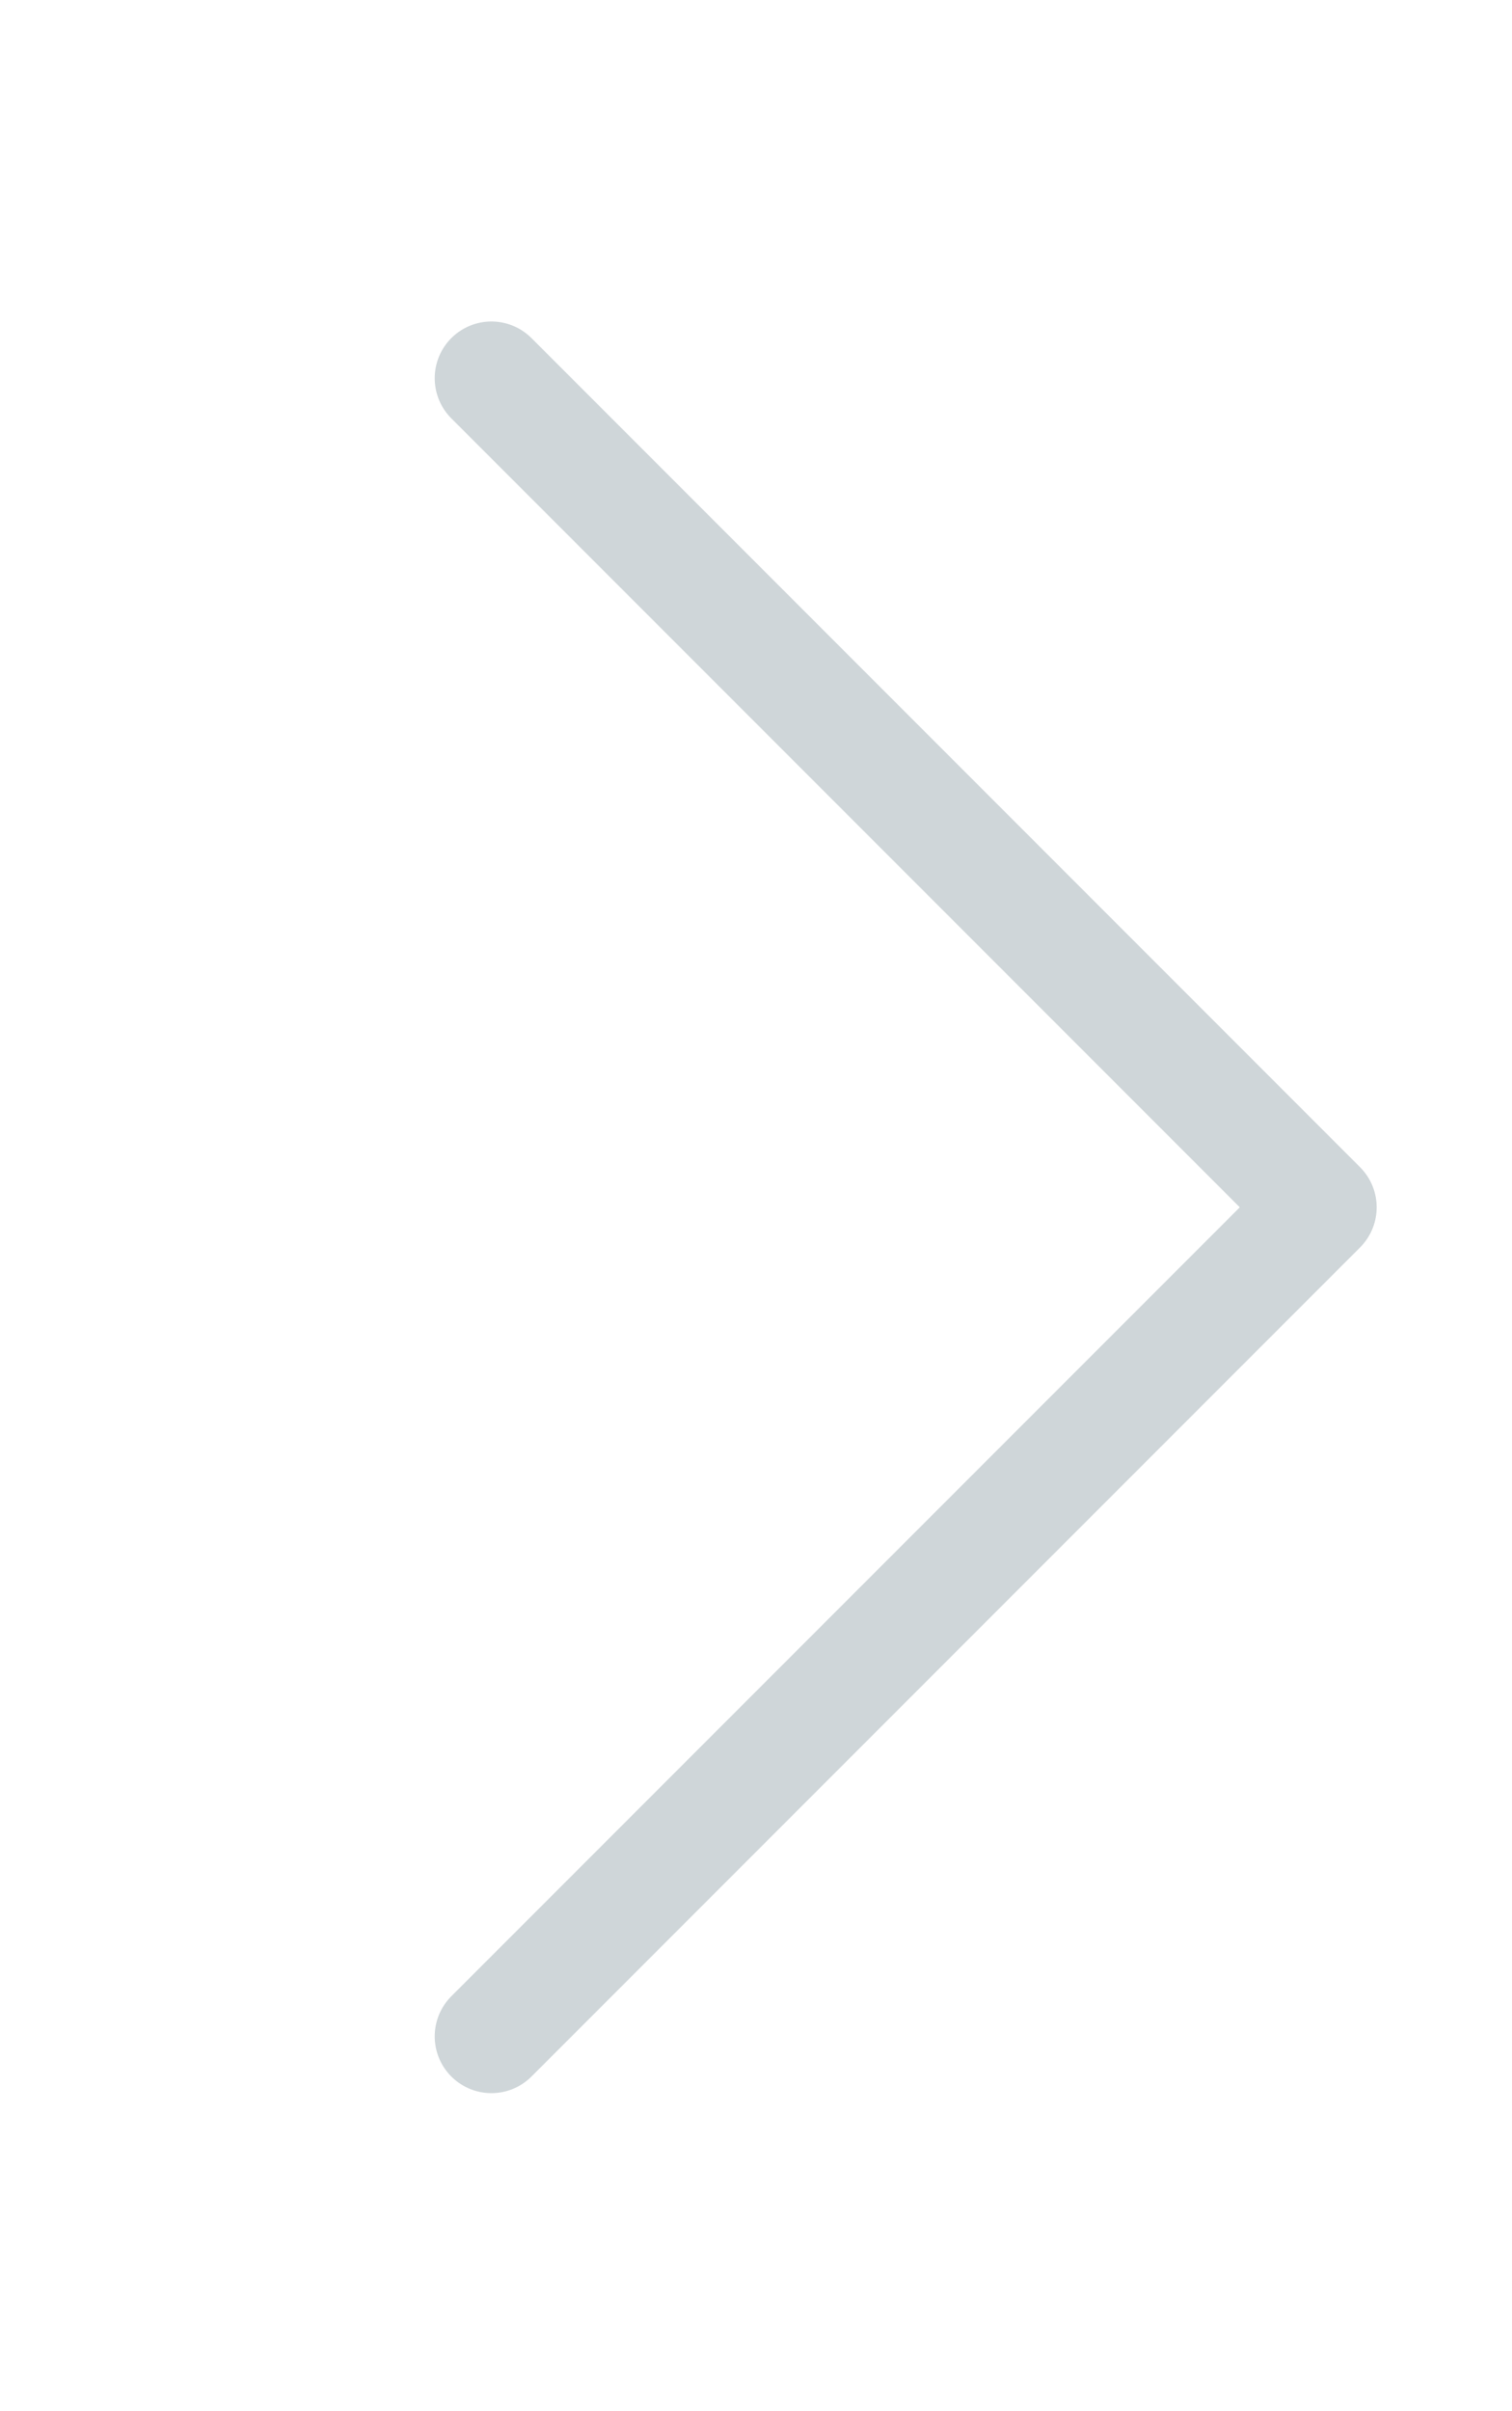 <svg width="32" height="51" viewBox="0 0 32 51" fill="none" xmlns="http://www.w3.org/2000/svg">
<g clip-path="url(#clip0_49_287)">
<path d="M10.4 8L27.936 25.536L10.4 43.072" stroke="#CFD6D9" stroke-width="2.4" stroke-linecap="round" stroke-linejoin="round"/>
</g>
<defs>
<clipPath id="clip0_49_287">
<rect width="32" height="50.4" fill="white"/>
</clipPath>
</defs>
</svg>
